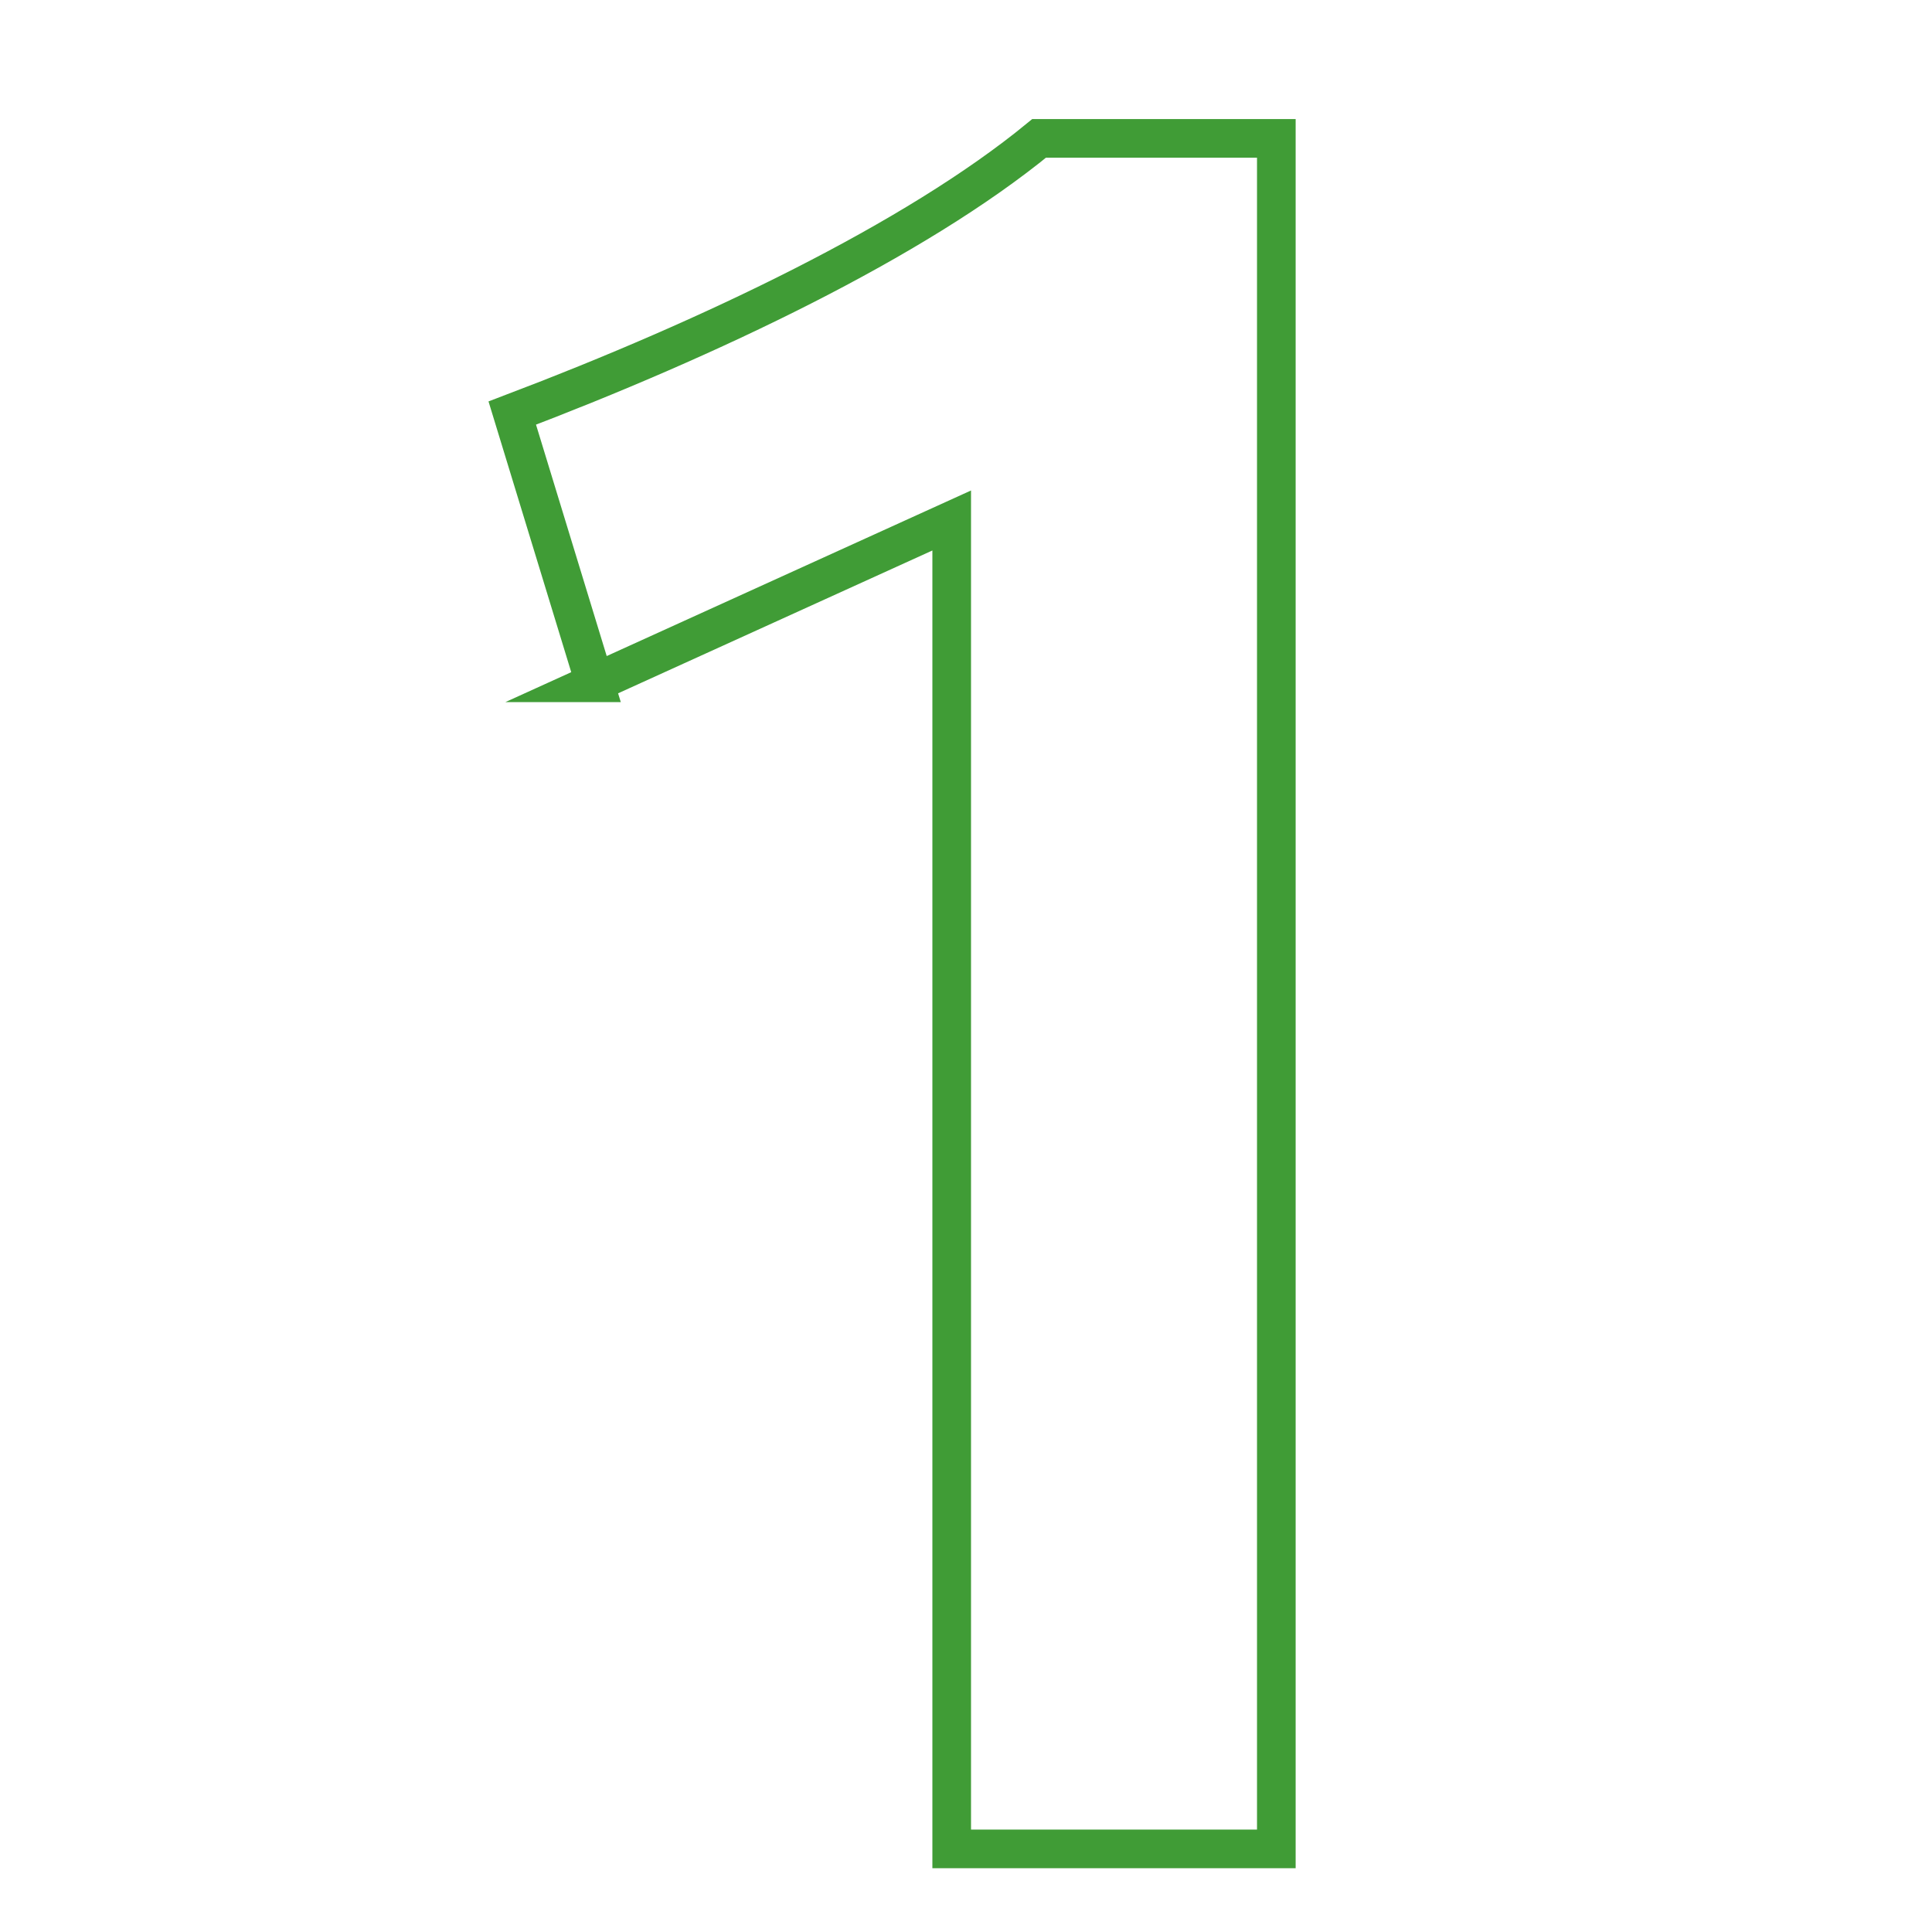 <?xml version="1.0" encoding="UTF-8"?><svg id="Layer_1" xmlns="http://www.w3.org/2000/svg" viewBox="0 0 400 400"><defs><style>.cls-1{fill:none;stroke:#409c36;stroke-miterlimit:10;stroke-width:8px;}</style></defs><path class="cls-1" d="m123.12,141.36l-17.06-55.84c40.84-15.51,83.23-35.67,109.08-56.87h49.11v354.14h-67.21V107.76l-73.93,33.6Z"/></svg>
